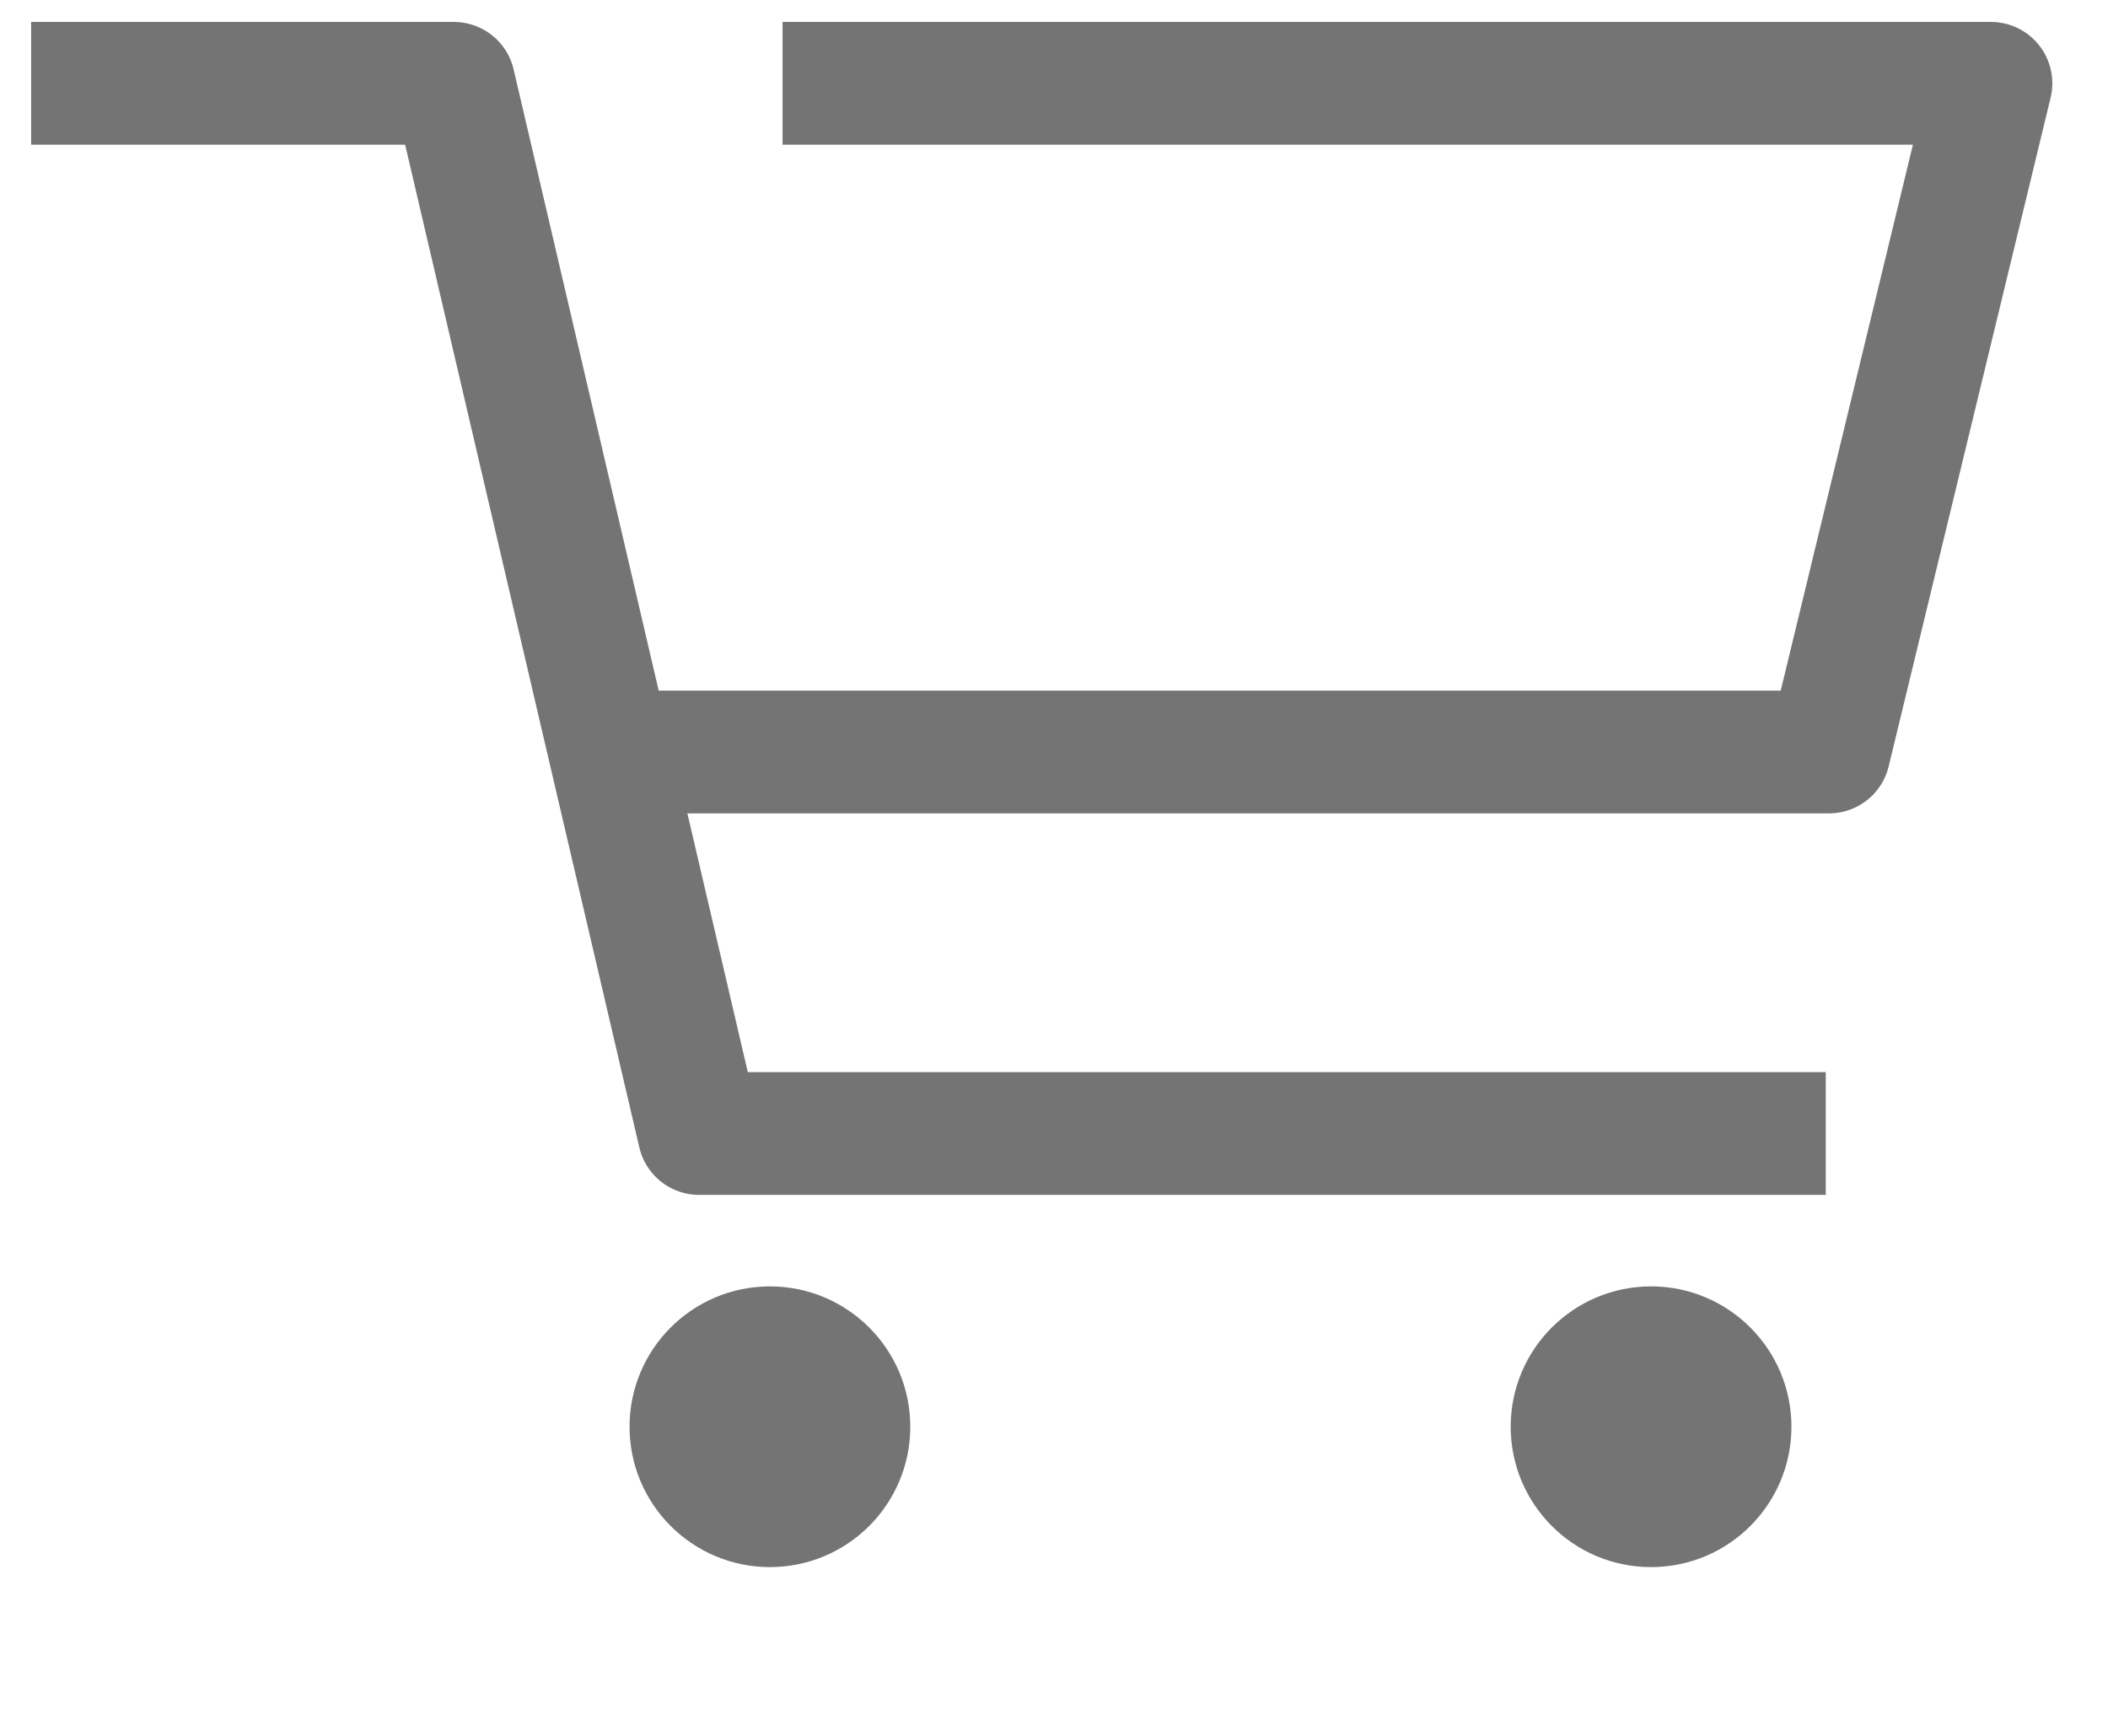 <svg width="17" height="14" viewBox="0 0 17 14" fill="none" xmlns="http://www.w3.org/2000/svg">
<path d="M0.251 0.672H3.66L5.638 9.142H14.724M6.311 0.672H16.056L14.75 6.065H4.956" stroke="#747474" stroke-width="0.99" stroke-linejoin="round"/>
<circle cx="6.209" cy="11.507" r="1.132" fill="#747474"/>
<circle cx="13.315" cy="11.507" r="1.132" fill="#747474"/>
</svg>
